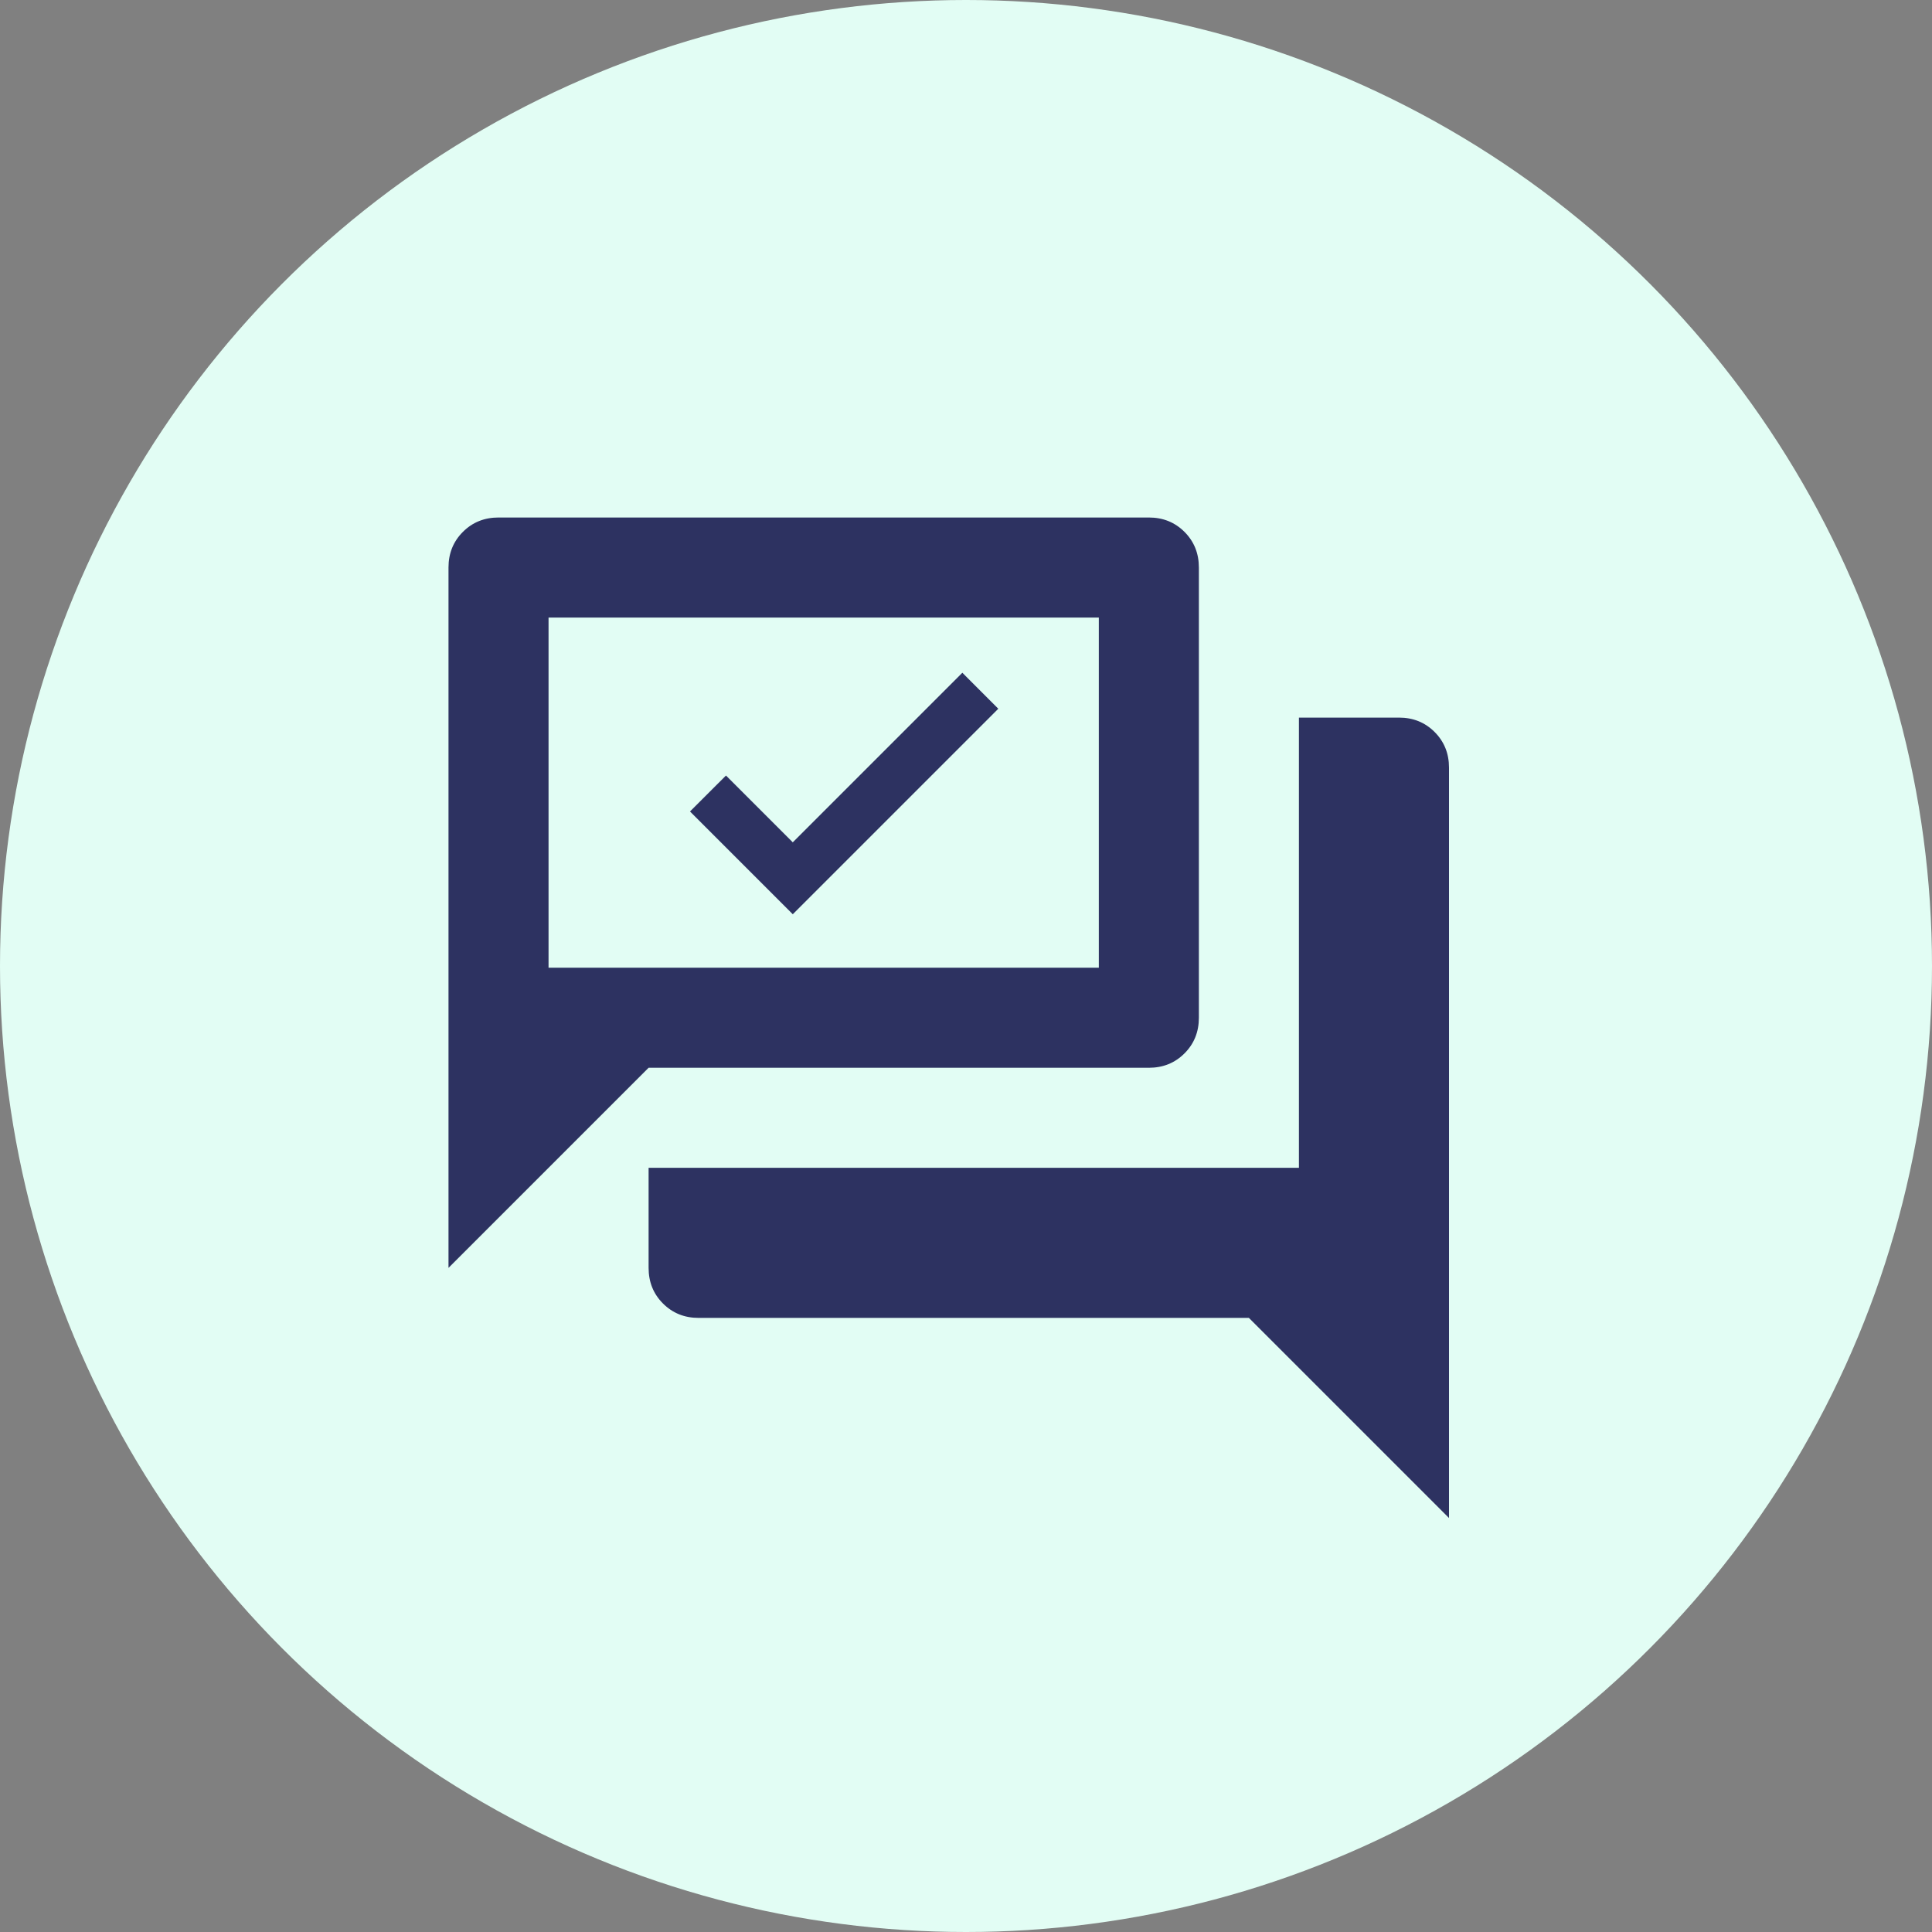 <svg width="56" height="56" viewBox="0 0 56 56" fill="none" xmlns="http://www.w3.org/2000/svg">
<rect x="0" y="0" width="56" height="56" fill="#808080" stroke="none"/>
<g clip-path="url(#clip0_1604_46284)">
<circle cx="28" cy="28" r="28" fill="#E2FDF4"/>
<path d="M20.25 38.2C19.839 38.2 19.495 38.061 19.217 37.783C18.939 37.505 18.8 37.161 18.8 36.75V33.85H37.65V20.8H40.55C40.961 20.8 41.305 20.939 41.583 21.217C41.861 21.495 42 21.839 42 22.25V44L36.2 38.2H20.25ZM13 36.75V16.45C13 16.039 13.139 15.695 13.417 15.417C13.695 15.139 14.039 15 14.45 15H33.3C33.711 15 34.055 15.139 34.333 15.417C34.611 15.695 34.75 16.039 34.75 16.45V29.5C34.75 29.911 34.611 30.255 34.333 30.533C34.055 30.811 33.711 30.95 33.3 30.95H18.8L13 36.75ZM31.85 28.05V17.9H15.9V28.05H31.85Z" fill="#2D3261"/>
<path d="M22.979 26.5L20 23.521L21.043 22.479L22.979 24.415L27.894 19.5L28.936 20.543L22.979 26.5Z" fill="#2D3261"/>
</g>
<defs>
<clipPath id="clip0_1604_46284">
<rect width="56" height="56" fill="white"/>
</clipPath>
</defs>
</svg>
